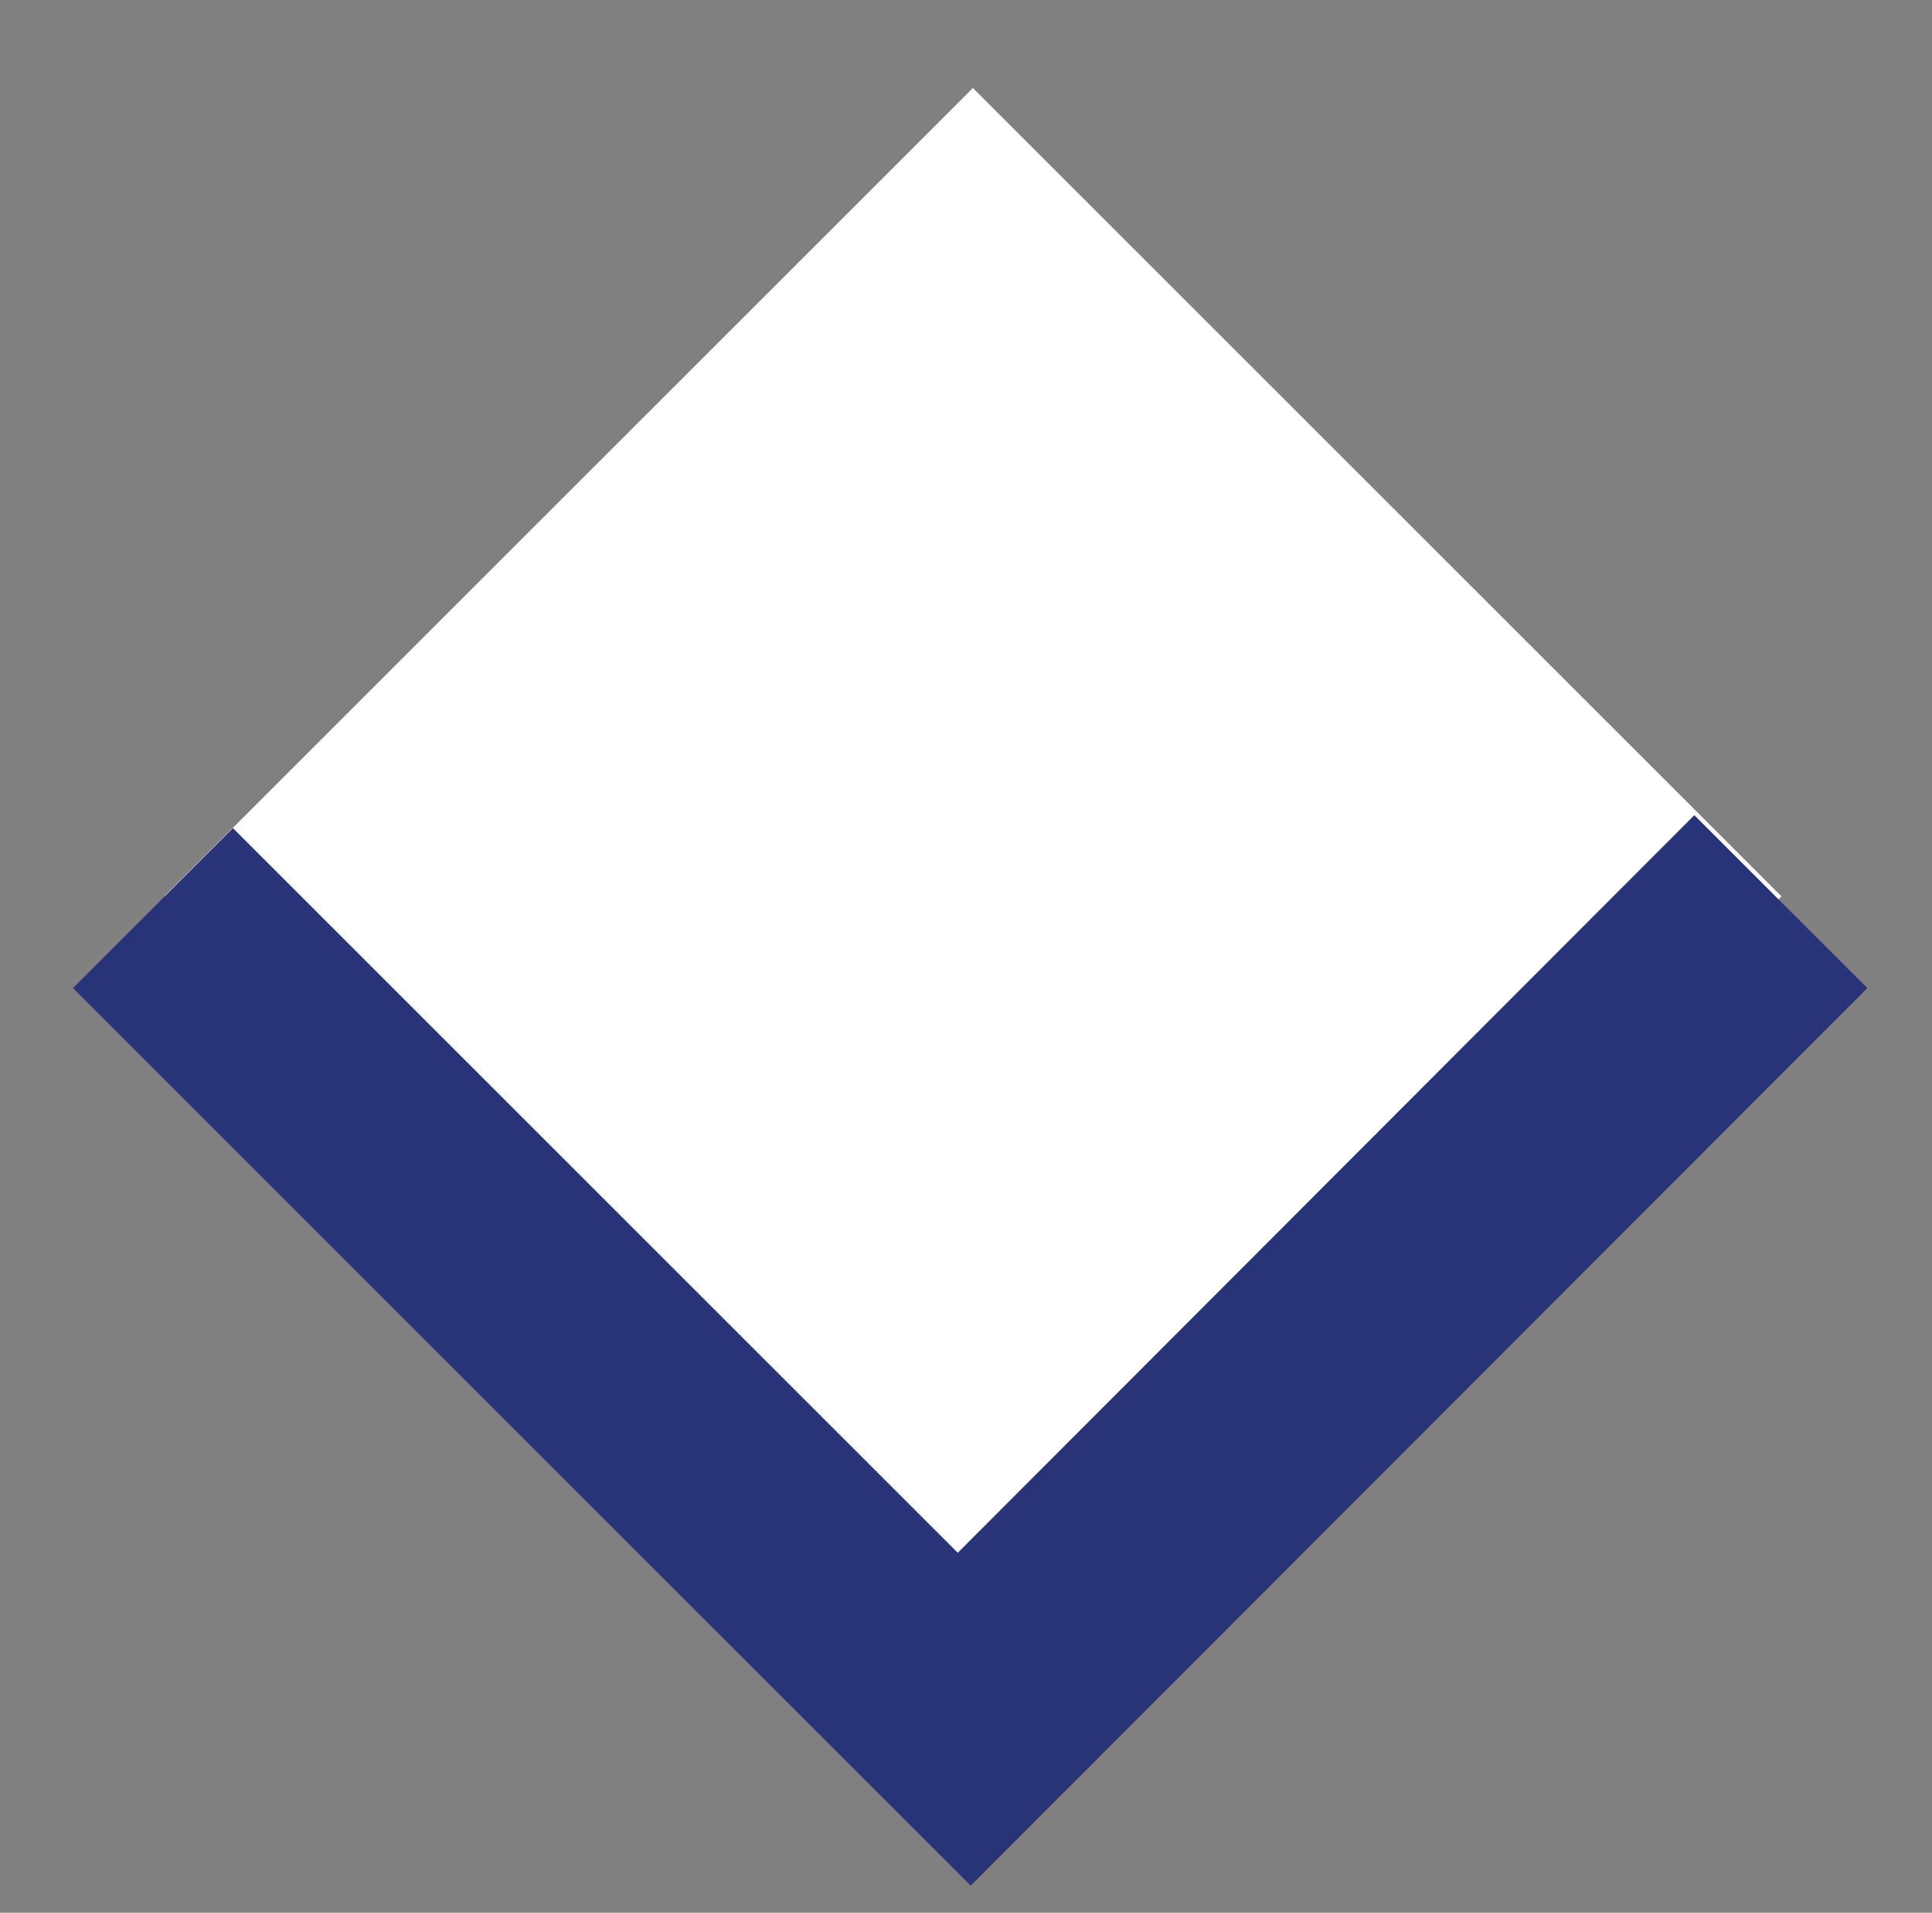 <?xml version="1.0" encoding="utf-8"?>
<!-- Generator: Adobe Illustrator 28.1.0, SVG Export Plug-In . SVG Version: 6.00 Build 0)  -->
<svg version="1.1" id="Calque_1" xmlns="http://www.w3.org/2000/svg" xmlns:xlink="http://www.w3.org/1999/xlink" x="0px" y="0px"
	 viewBox="0 0 164.2 162.6" style="enable-background:new 0 0 164.2 162.6;" xml:space="preserve">
<rect x="0" y="0" width="164.2" height="162.6" fill="#808080" stroke="none"/>
<style type="text/css">
	.st0{fill:#FFFFFF;}
	.st1{fill:#283477;}
</style>
<g>
	
		<rect x="34.1" y="27.6" transform="matrix(0.707 0.707 -0.707 0.707 78.091 -36.14)" class="st0" width="97.2" height="97.2"/>
	<polygon class="st1" points="81.4,132 144,69.3 158.7,84 82.5,160.3 6.2,84 19.8,70.4 	"/>
</g>
</svg>
